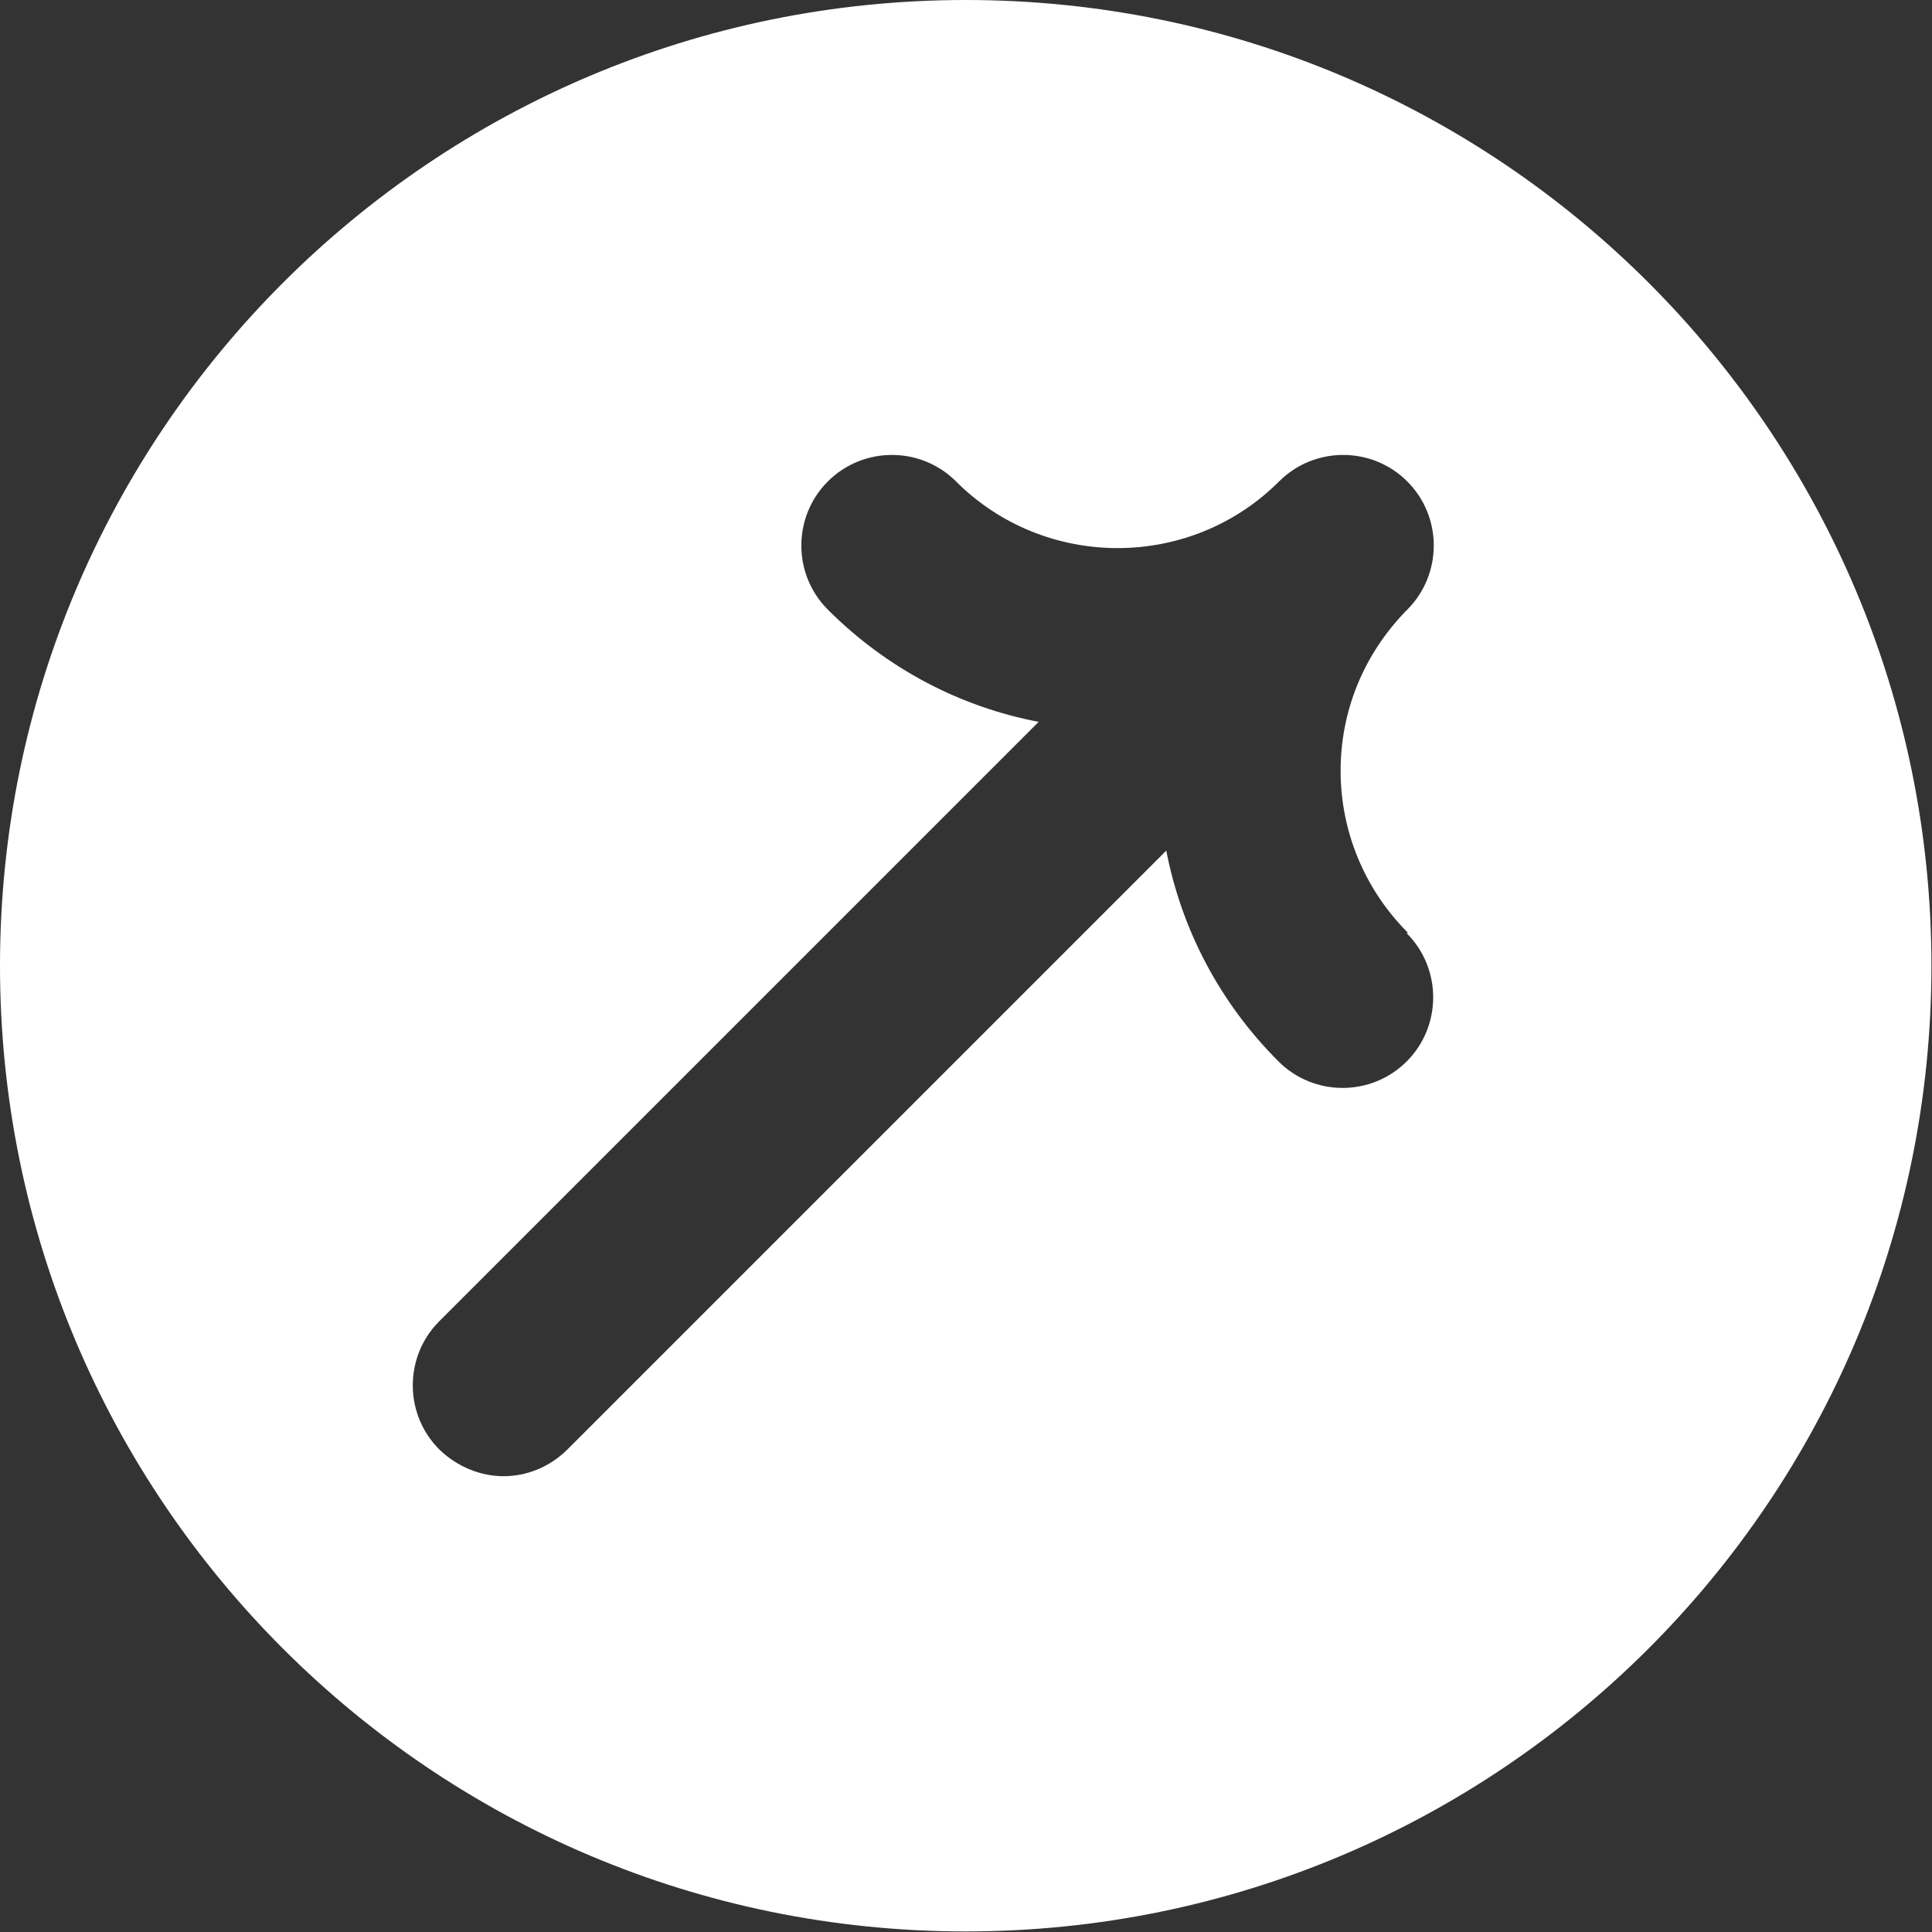 <?xml version="1.0" encoding="UTF-8"?><svg id="Layer_2" xmlns="http://www.w3.org/2000/svg" viewBox="0 0 33.91 33.91"><rect x="0" y="0" width="33.91" height="33.91" fill="#333333" stroke="none"/><defs><style>.cls-1{fill:#fff;stroke-width:0px;}</style></defs><g id="Layer_1-2"><path class="cls-1" d="M16.95,0C7.59,0,0,7.59,0,16.95s7.59,16.95,16.95,16.95,16.95-7.59,16.95-16.95S26.32,0,16.95,0ZM24.69,16.38c.62.62.62,1.63,0,2.25-.62.62-1.63.62-2.25,0-1.03-1.03-1.7-2.31-1.97-3.7l-10.51,10.51c-.31.31-.72.47-1.12.47s-.81-.16-1.13-.47c-.62-.62-.62-1.63,0-2.25l10.52-10.52c-1.36-.26-2.65-.92-3.7-1.97-.62-.62-.62-1.63,0-2.25s1.63-.62,2.25,0c1.56,1.56,4.11,1.56,5.67,0,.62-.62,1.63-.62,2.25,0,.62.62.62,1.63,0,2.25h0s-.01.02-.02.02c-.74.76-1.15,1.75-1.15,2.81s.42,2.08,1.18,2.84Z"/></g></svg>